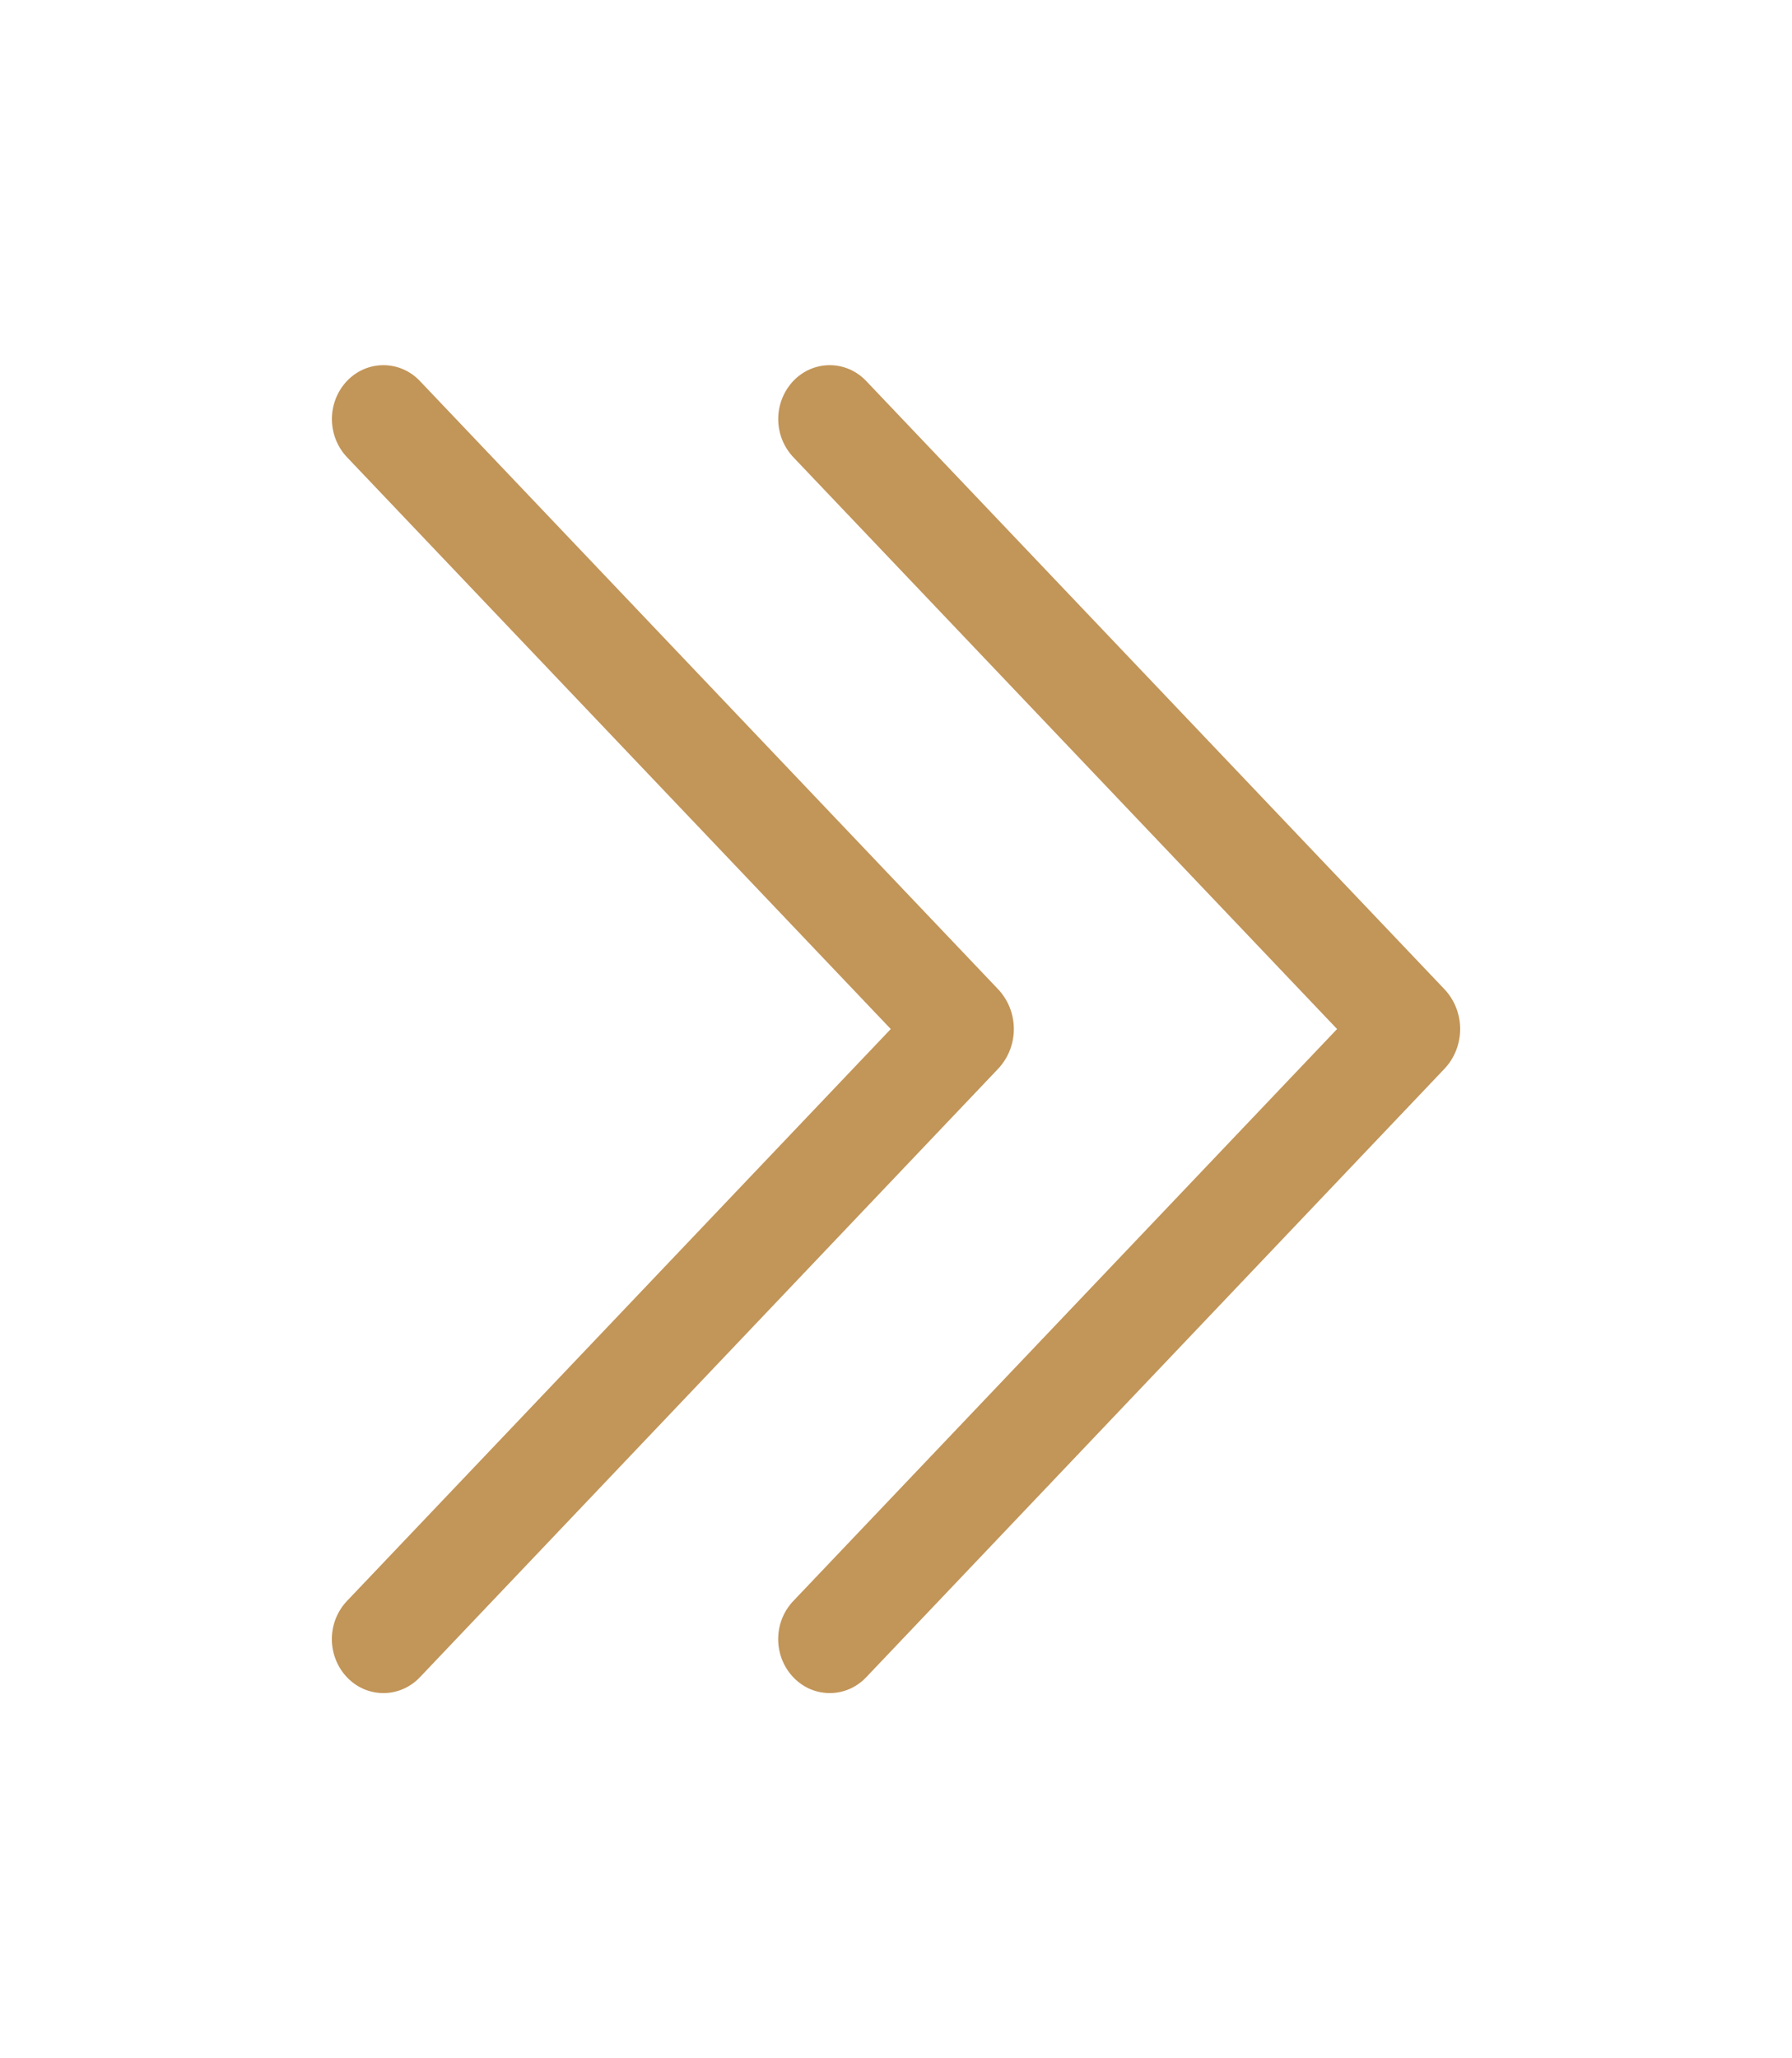 <svg width="54" height="62" viewBox="0 0 54 62" fill="none" xmlns="http://www.w3.org/2000/svg">
<path d="M26.099 11.474C25.956 11.324 25.786 11.205 25.598 11.123C25.41 11.042 25.207 11 25.003 11C24.799 11 24.596 11.042 24.408 11.123C24.22 11.205 24.049 11.324 23.907 11.474C23.615 11.782 23.451 12.194 23.451 12.623C23.451 13.053 23.615 13.465 23.907 13.773L40.291 30.997L23.907 48.224C23.759 48.379 23.643 48.562 23.564 48.763C23.486 48.963 23.447 49.178 23.45 49.394C23.452 49.611 23.496 49.824 23.579 50.023C23.662 50.222 23.783 50.402 23.934 50.553C24.078 50.697 24.248 50.811 24.434 50.888C24.621 50.964 24.821 51.002 25.022 51C25.223 50.997 25.422 50.954 25.607 50.873C25.791 50.791 25.959 50.674 26.099 50.526L43.523 32.199C43.829 31.878 44 31.446 44 30.997C44 30.547 43.829 30.116 43.523 29.794L26.099 11.474ZM12.65 11.474C12.507 11.324 12.337 11.205 12.149 11.123C11.96 11.042 11.758 11 11.554 11C11.349 11 11.147 11.042 10.959 11.123C10.771 11.205 10.6 11.324 10.457 11.474C10.165 11.782 10.002 12.194 10.002 12.623C10.002 13.053 10.165 13.465 10.457 13.773L26.842 30.997L10.457 48.224C10.31 48.379 10.194 48.562 10.115 48.763C10.037 48.963 9.998 49.178 10 49.394C10.003 49.611 10.047 49.824 10.13 50.023C10.213 50.222 10.333 50.402 10.484 50.553C10.628 50.697 10.798 50.811 10.985 50.888C11.172 50.964 11.371 51.002 11.573 51C11.774 50.997 11.972 50.954 12.157 50.873C12.342 50.791 12.509 50.674 12.65 50.526L30.073 32.199C30.379 31.878 30.551 31.446 30.551 30.997C30.551 30.547 30.379 30.116 30.073 29.794L12.65 11.474Z" fill="#C29558"/>
</svg>
